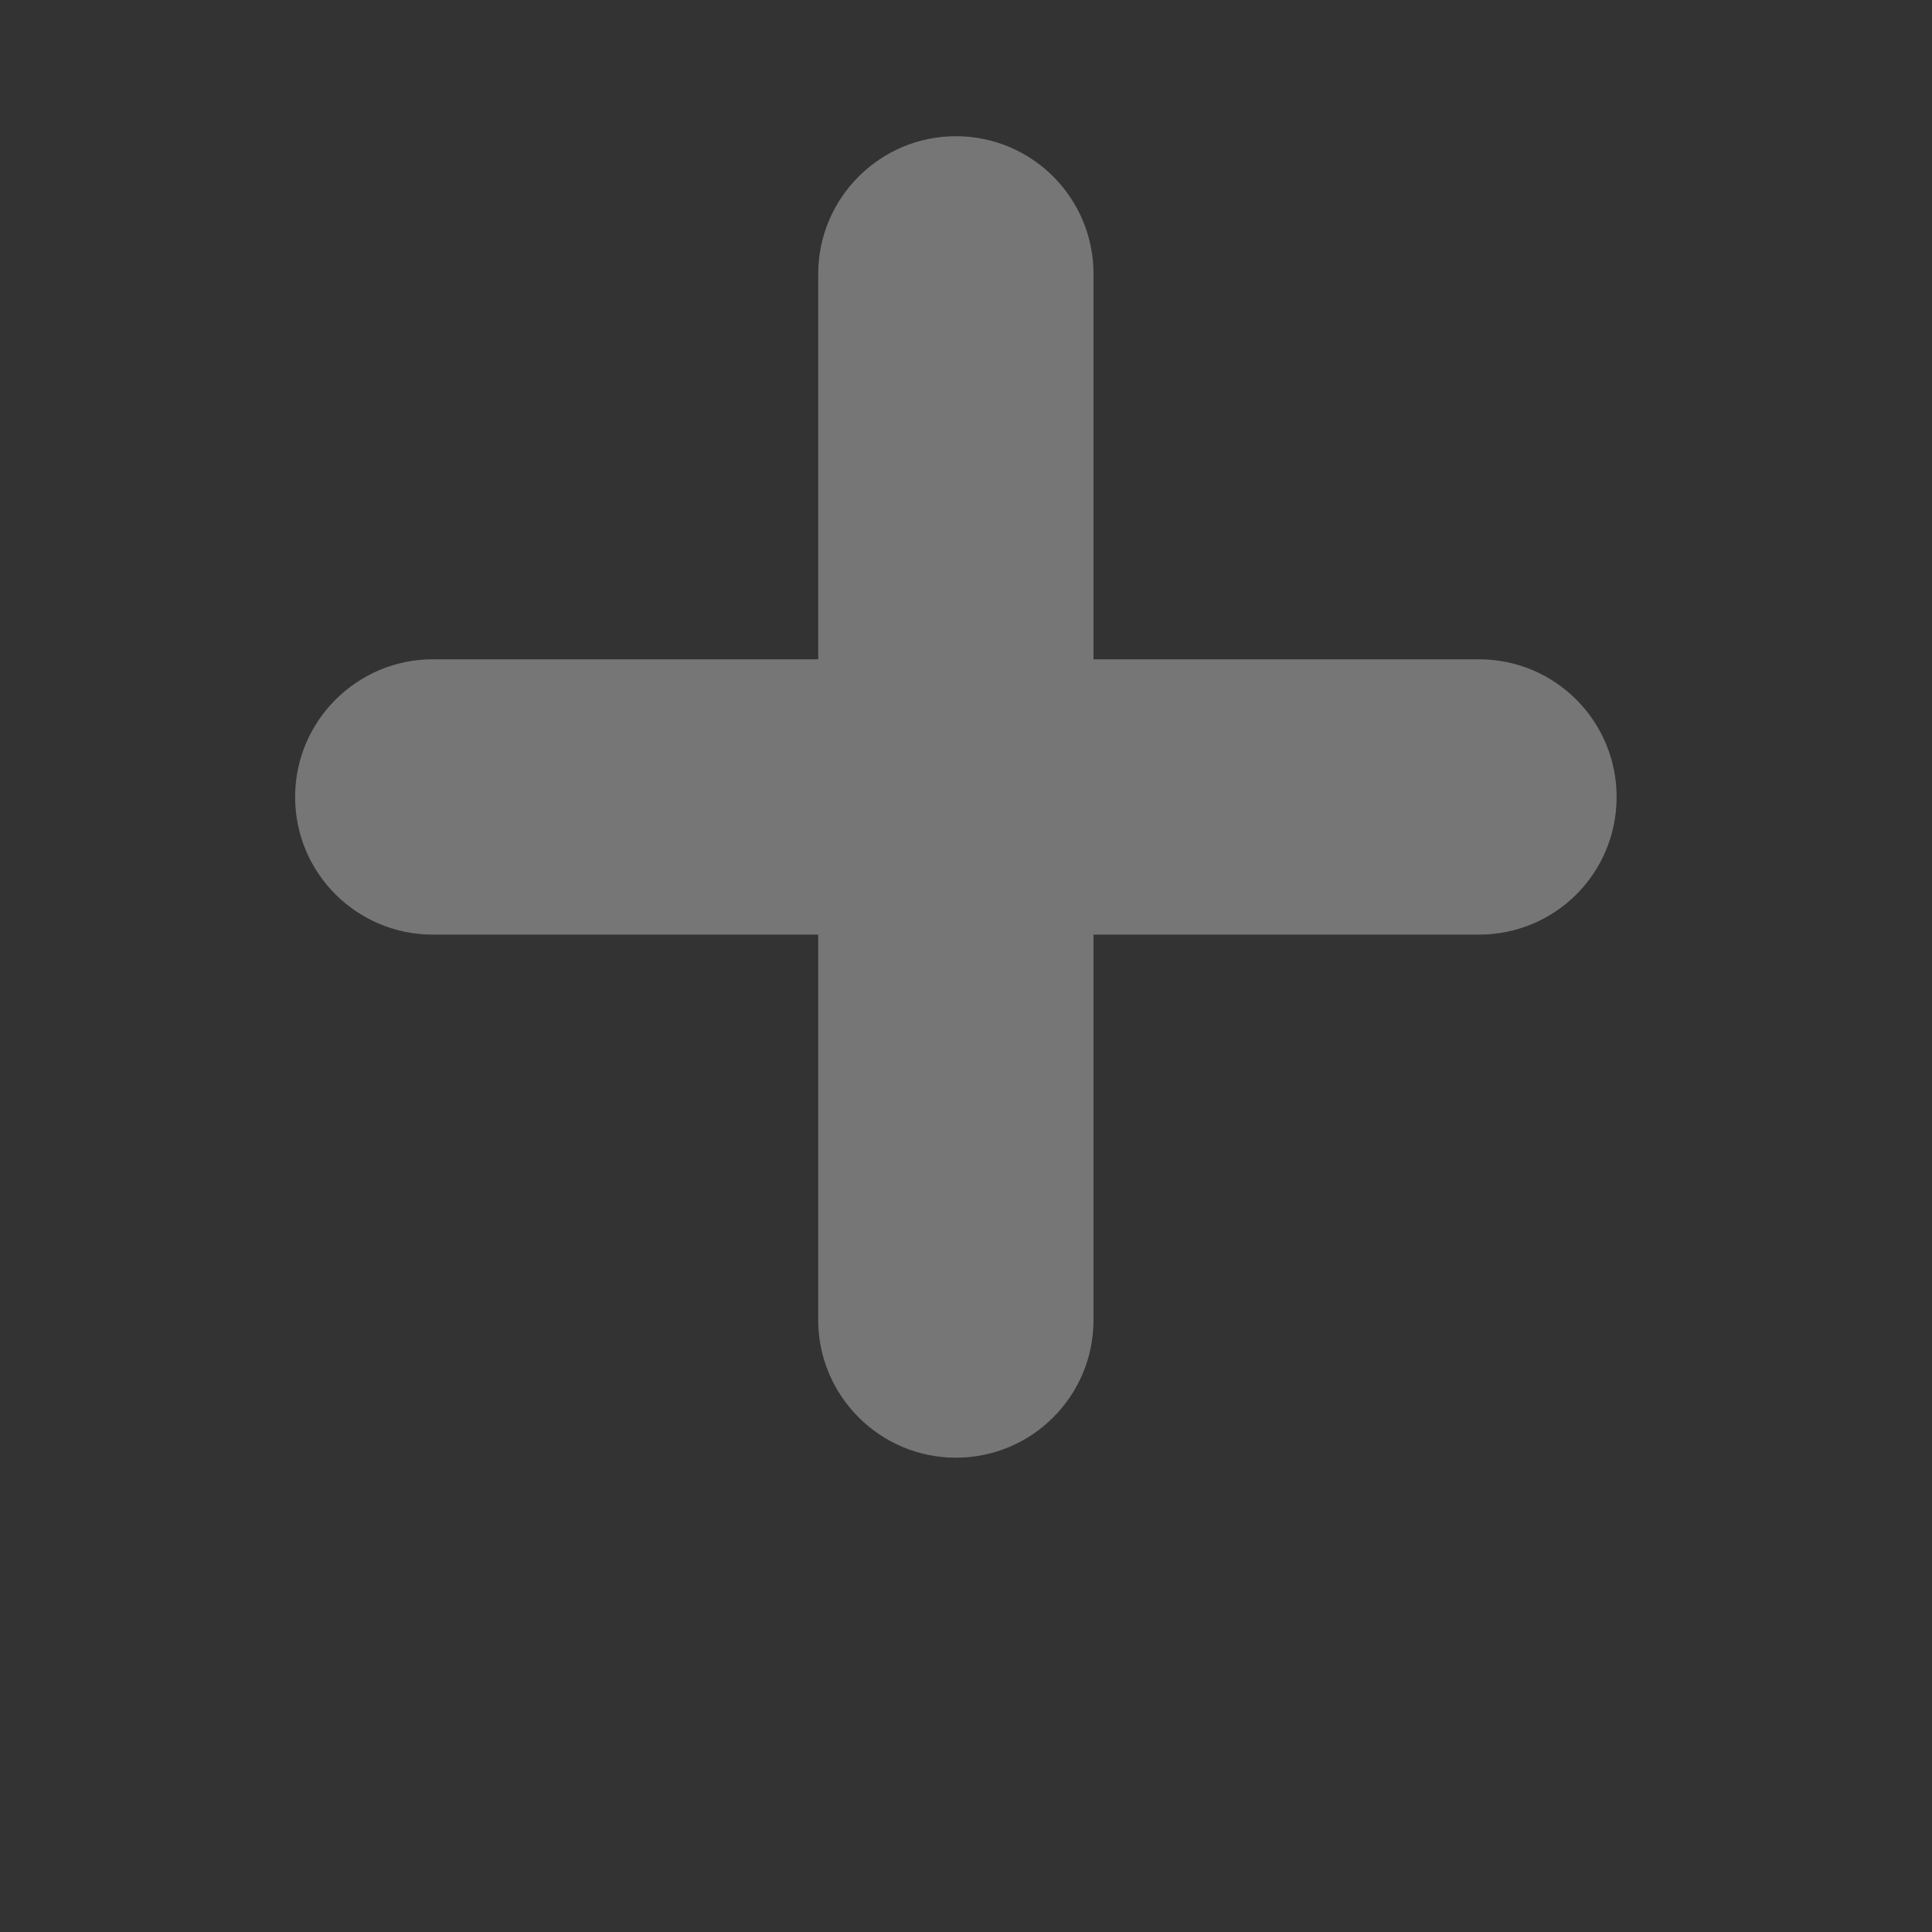 <svg width="4" height="4" viewBox="0 0 4 4" fill="none" xmlns="http://www.w3.org/2000/svg">
<rect x="0" y="0" width="4" height="4" fill="#333333" stroke="none"/>
<path d="M1.979 0.282C1.822 0.282 1.694 0.41 1.694 0.567V1.365H0.896C0.739 1.365 0.611 1.493 0.611 1.65C0.611 1.808 0.739 1.935 0.896 1.935H1.694V2.733C1.694 2.89 1.822 3.018 1.979 3.018C2.137 3.018 2.264 2.89 2.264 2.733V1.935H3.062C3.22 1.935 3.347 1.808 3.347 1.65C3.347 1.493 3.22 1.365 3.062 1.365H2.264V0.567C2.264 0.41 2.137 0.282 1.979 0.282Z" fill="white" fill-opacity="0.33"/>
</svg>
